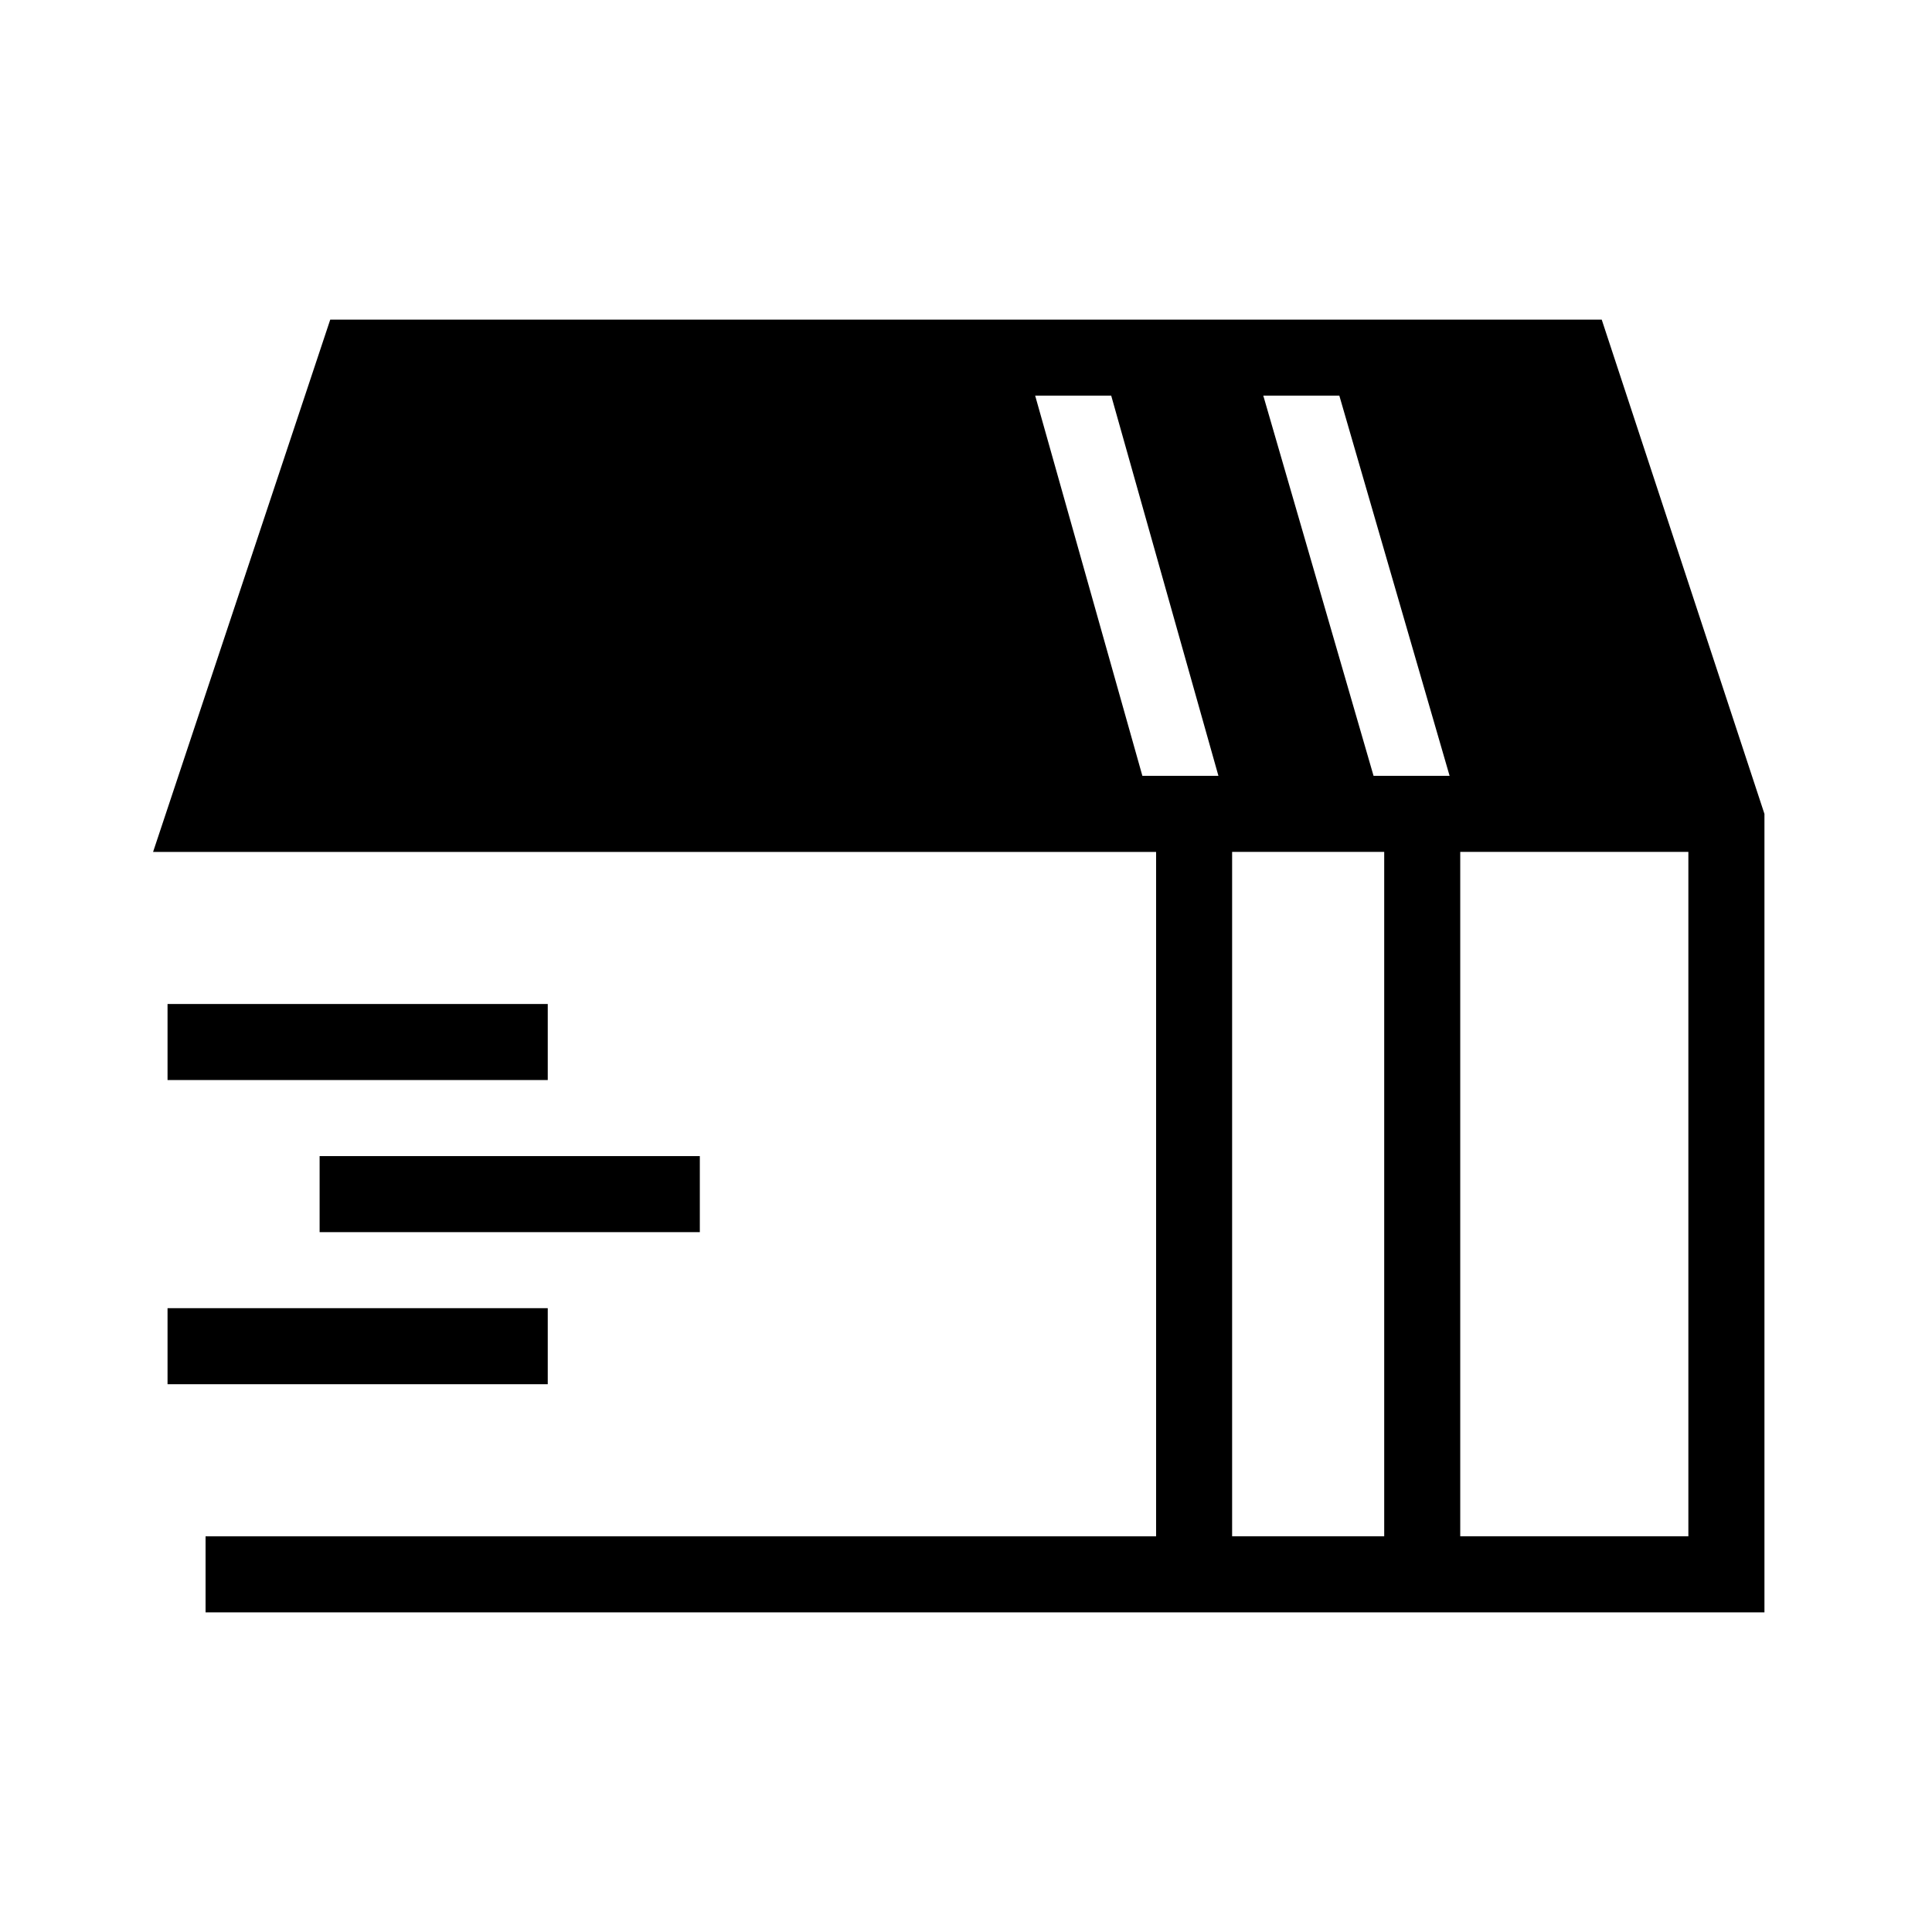 <?xml version="1.0" encoding="UTF-8"?>
<!-- Uploaded to: ICON Repo, www.svgrepo.com, Generator: ICON Repo Mixer Tools -->
<svg fill="#000000" width="800px" height="800px" version="1.1" viewBox="144 144 512 512" xmlns="http://www.w3.org/2000/svg">
 <g>
  <path d="m231.52 228.7-46.953 141.07h265.81v181.37h-251.9v20.152h413.12v-211.6l-43.125-130.99zm296.64 120.91h-20.152l-29.223-100.76h20.152zm-109.83-100.76h20.152l28.414 100.76h-20.152zm52.195 120.91h40.305v181.37h-40.305zm120.91 181.37h-60.457v-181.37h60.457z"/>
  <path d="m228.7 450.38h100.76v20.152h-100.76z"/>
  <path d="m188.4 490.68h100.76v20.152h-100.76z"/>
  <path d="m188.4 410.07h100.76v20.152h-100.76z"/>
 </g>
</svg>